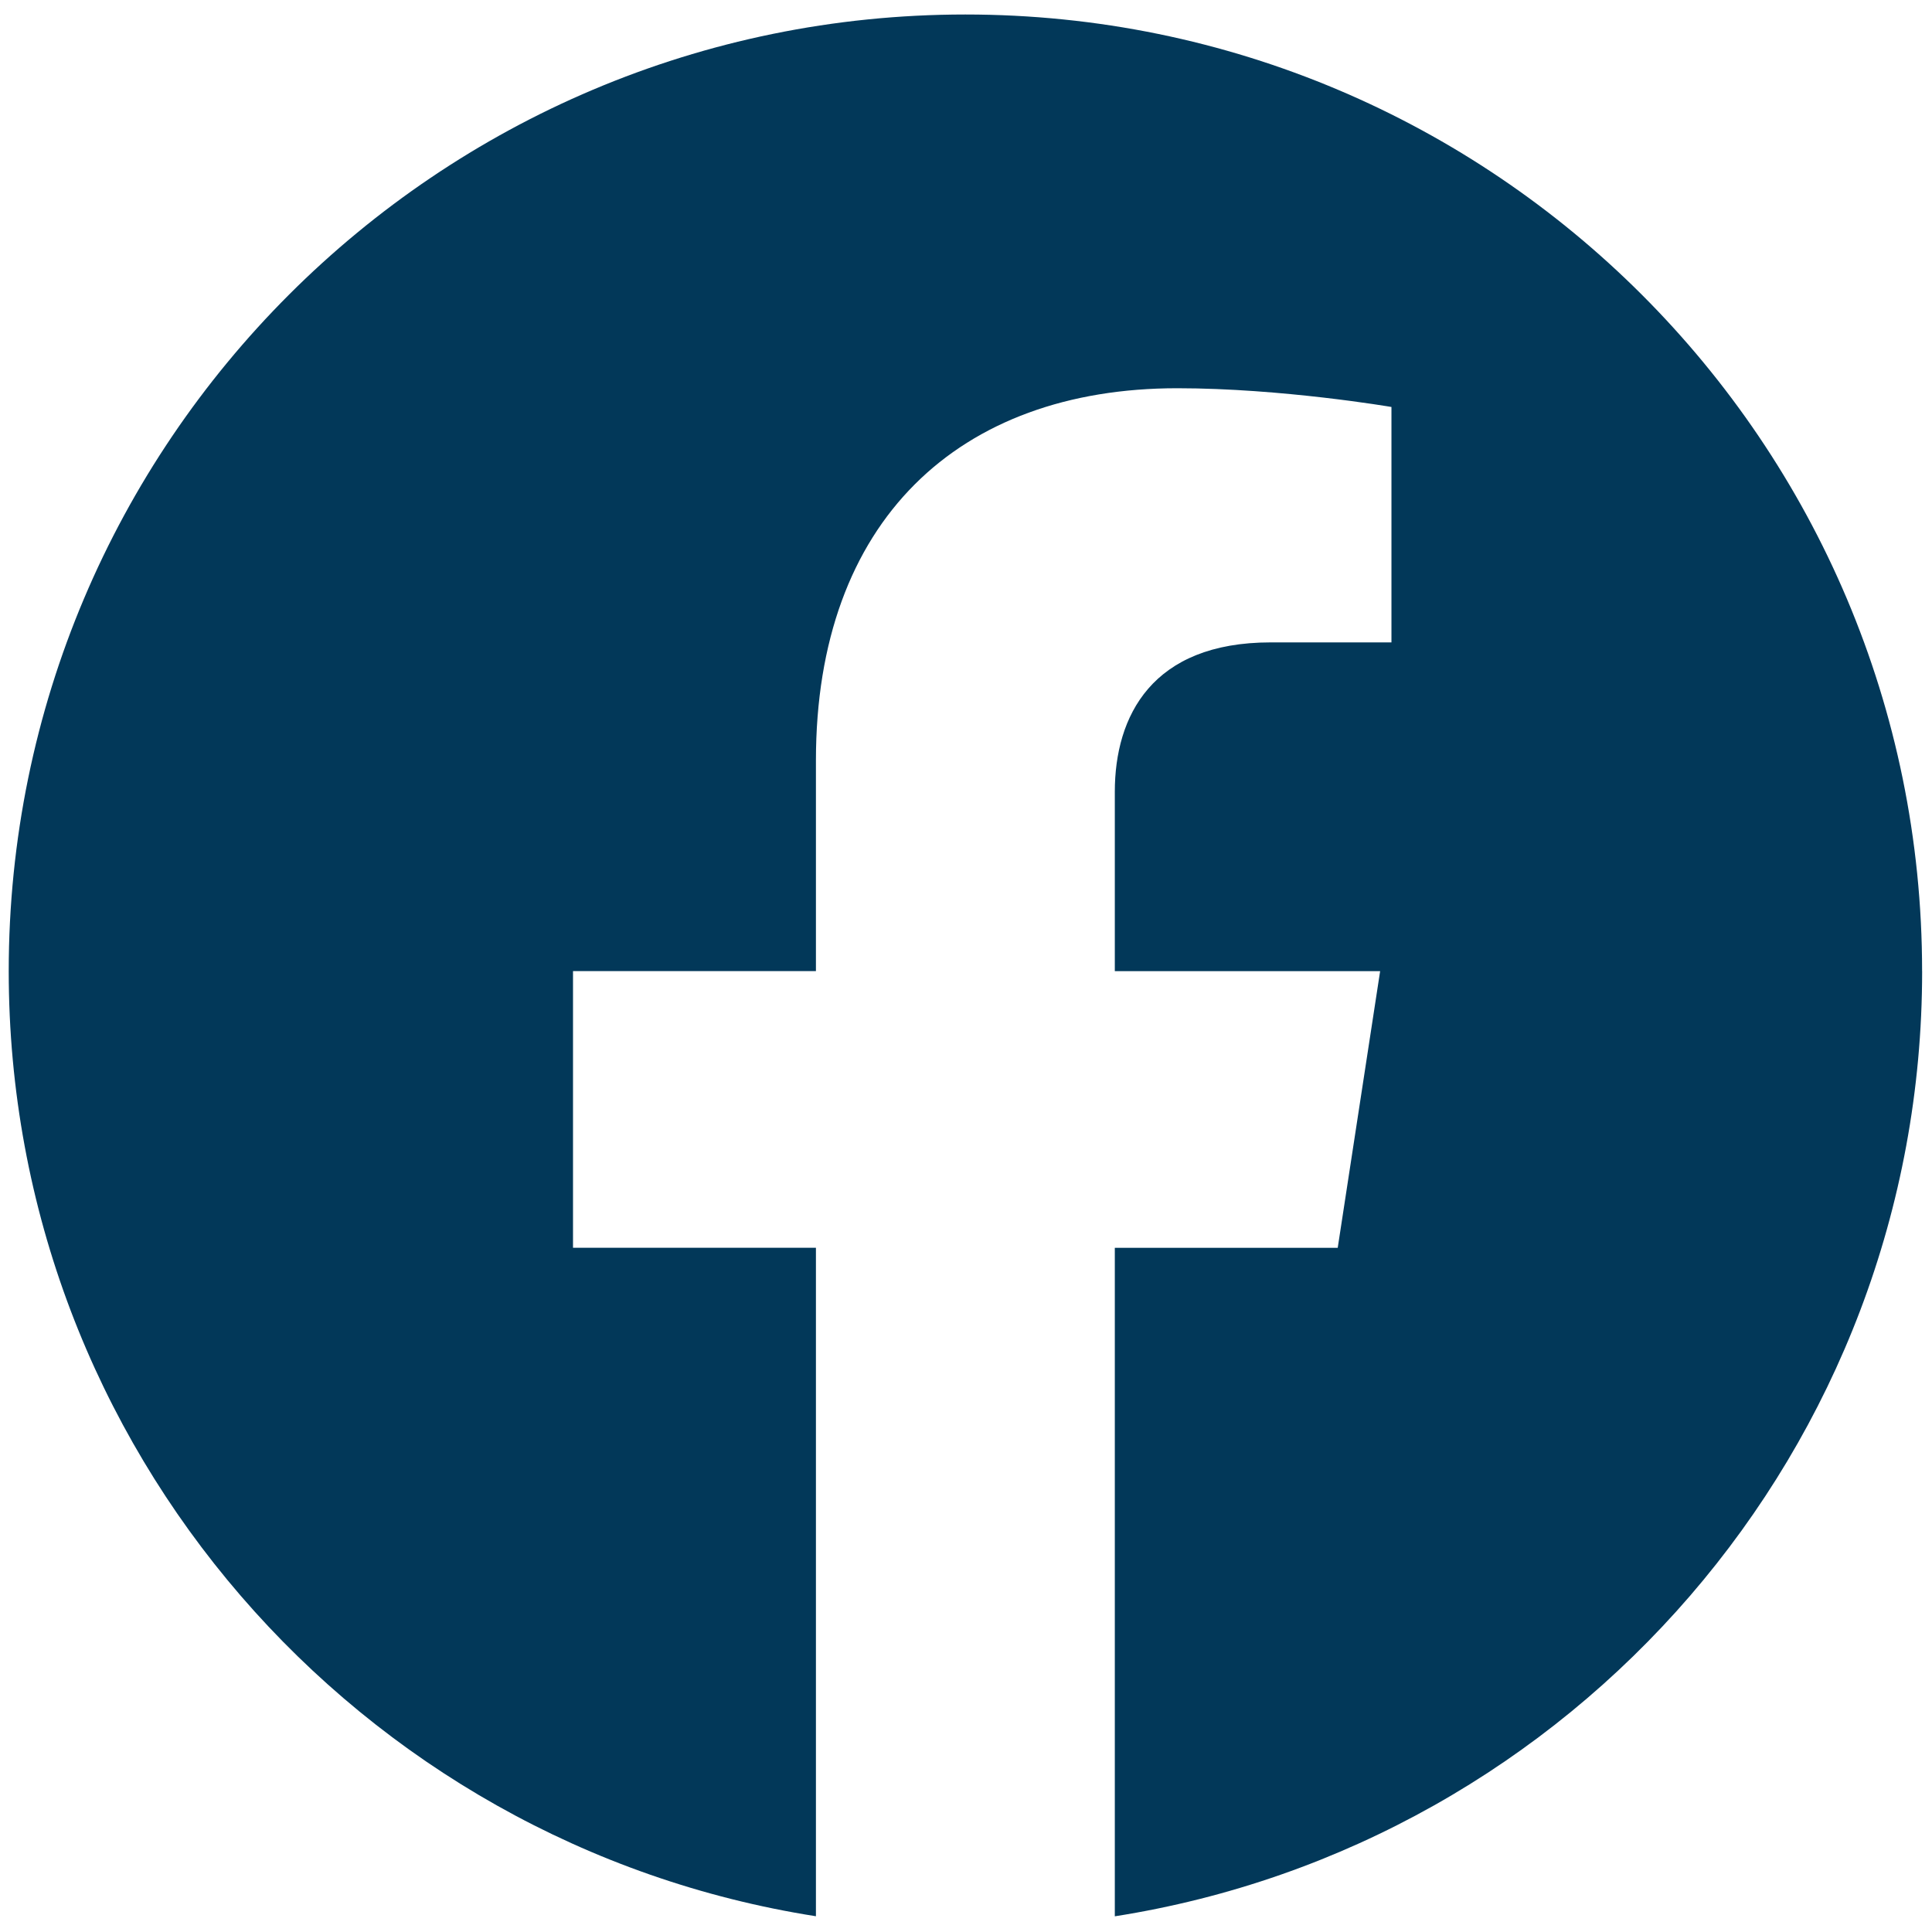 <svg xmlns="http://www.w3.org/2000/svg" xmlns:xlink="http://www.w3.org/1999/xlink" width="256" zoomAndPan="magnify" viewBox="0 0 192 192" height="256" preserveAspectRatio="xMidYMid meet" version="1.2"><defs><clipPath id="c7f1574f7c"><path d="M 0 1.441 L 192 1.441 L 192 190.441 L 0 190.441 Z M 0 1.441 "/></clipPath></defs><g id="da2166c758"><g clip-rule="nonzero" clip-path="url(#c7f1574f7c)"><path style=" stroke:none;fill-rule:nonzero;fill:#023859;fill-opacity:1;" d="M 191.016 96.516 C 191.016 44.012 148.445 1.441 95.941 1.441 C 43.438 1.441 0.867 44.012 0.867 96.516 C 0.867 143.973 35.633 183.301 81.086 190.434 L 81.086 124 L 56.945 124 L 56.945 96.508 L 81.086 96.508 L 81.086 75.574 C 81.086 51.75 95.285 38.582 117 38.582 C 127.395 38.582 138.281 40.445 138.281 40.445 L 138.281 63.84 L 126.285 63.84 C 114.473 63.84 110.789 71.168 110.789 78.688 L 110.789 96.512 L 137.156 96.512 L 132.941 124.008 L 110.789 124.008 L 110.789 190.441 C 156.25 183.301 191.02 143.965 191.02 96.512 Z M 191.016 96.516 "/></g></g></svg>